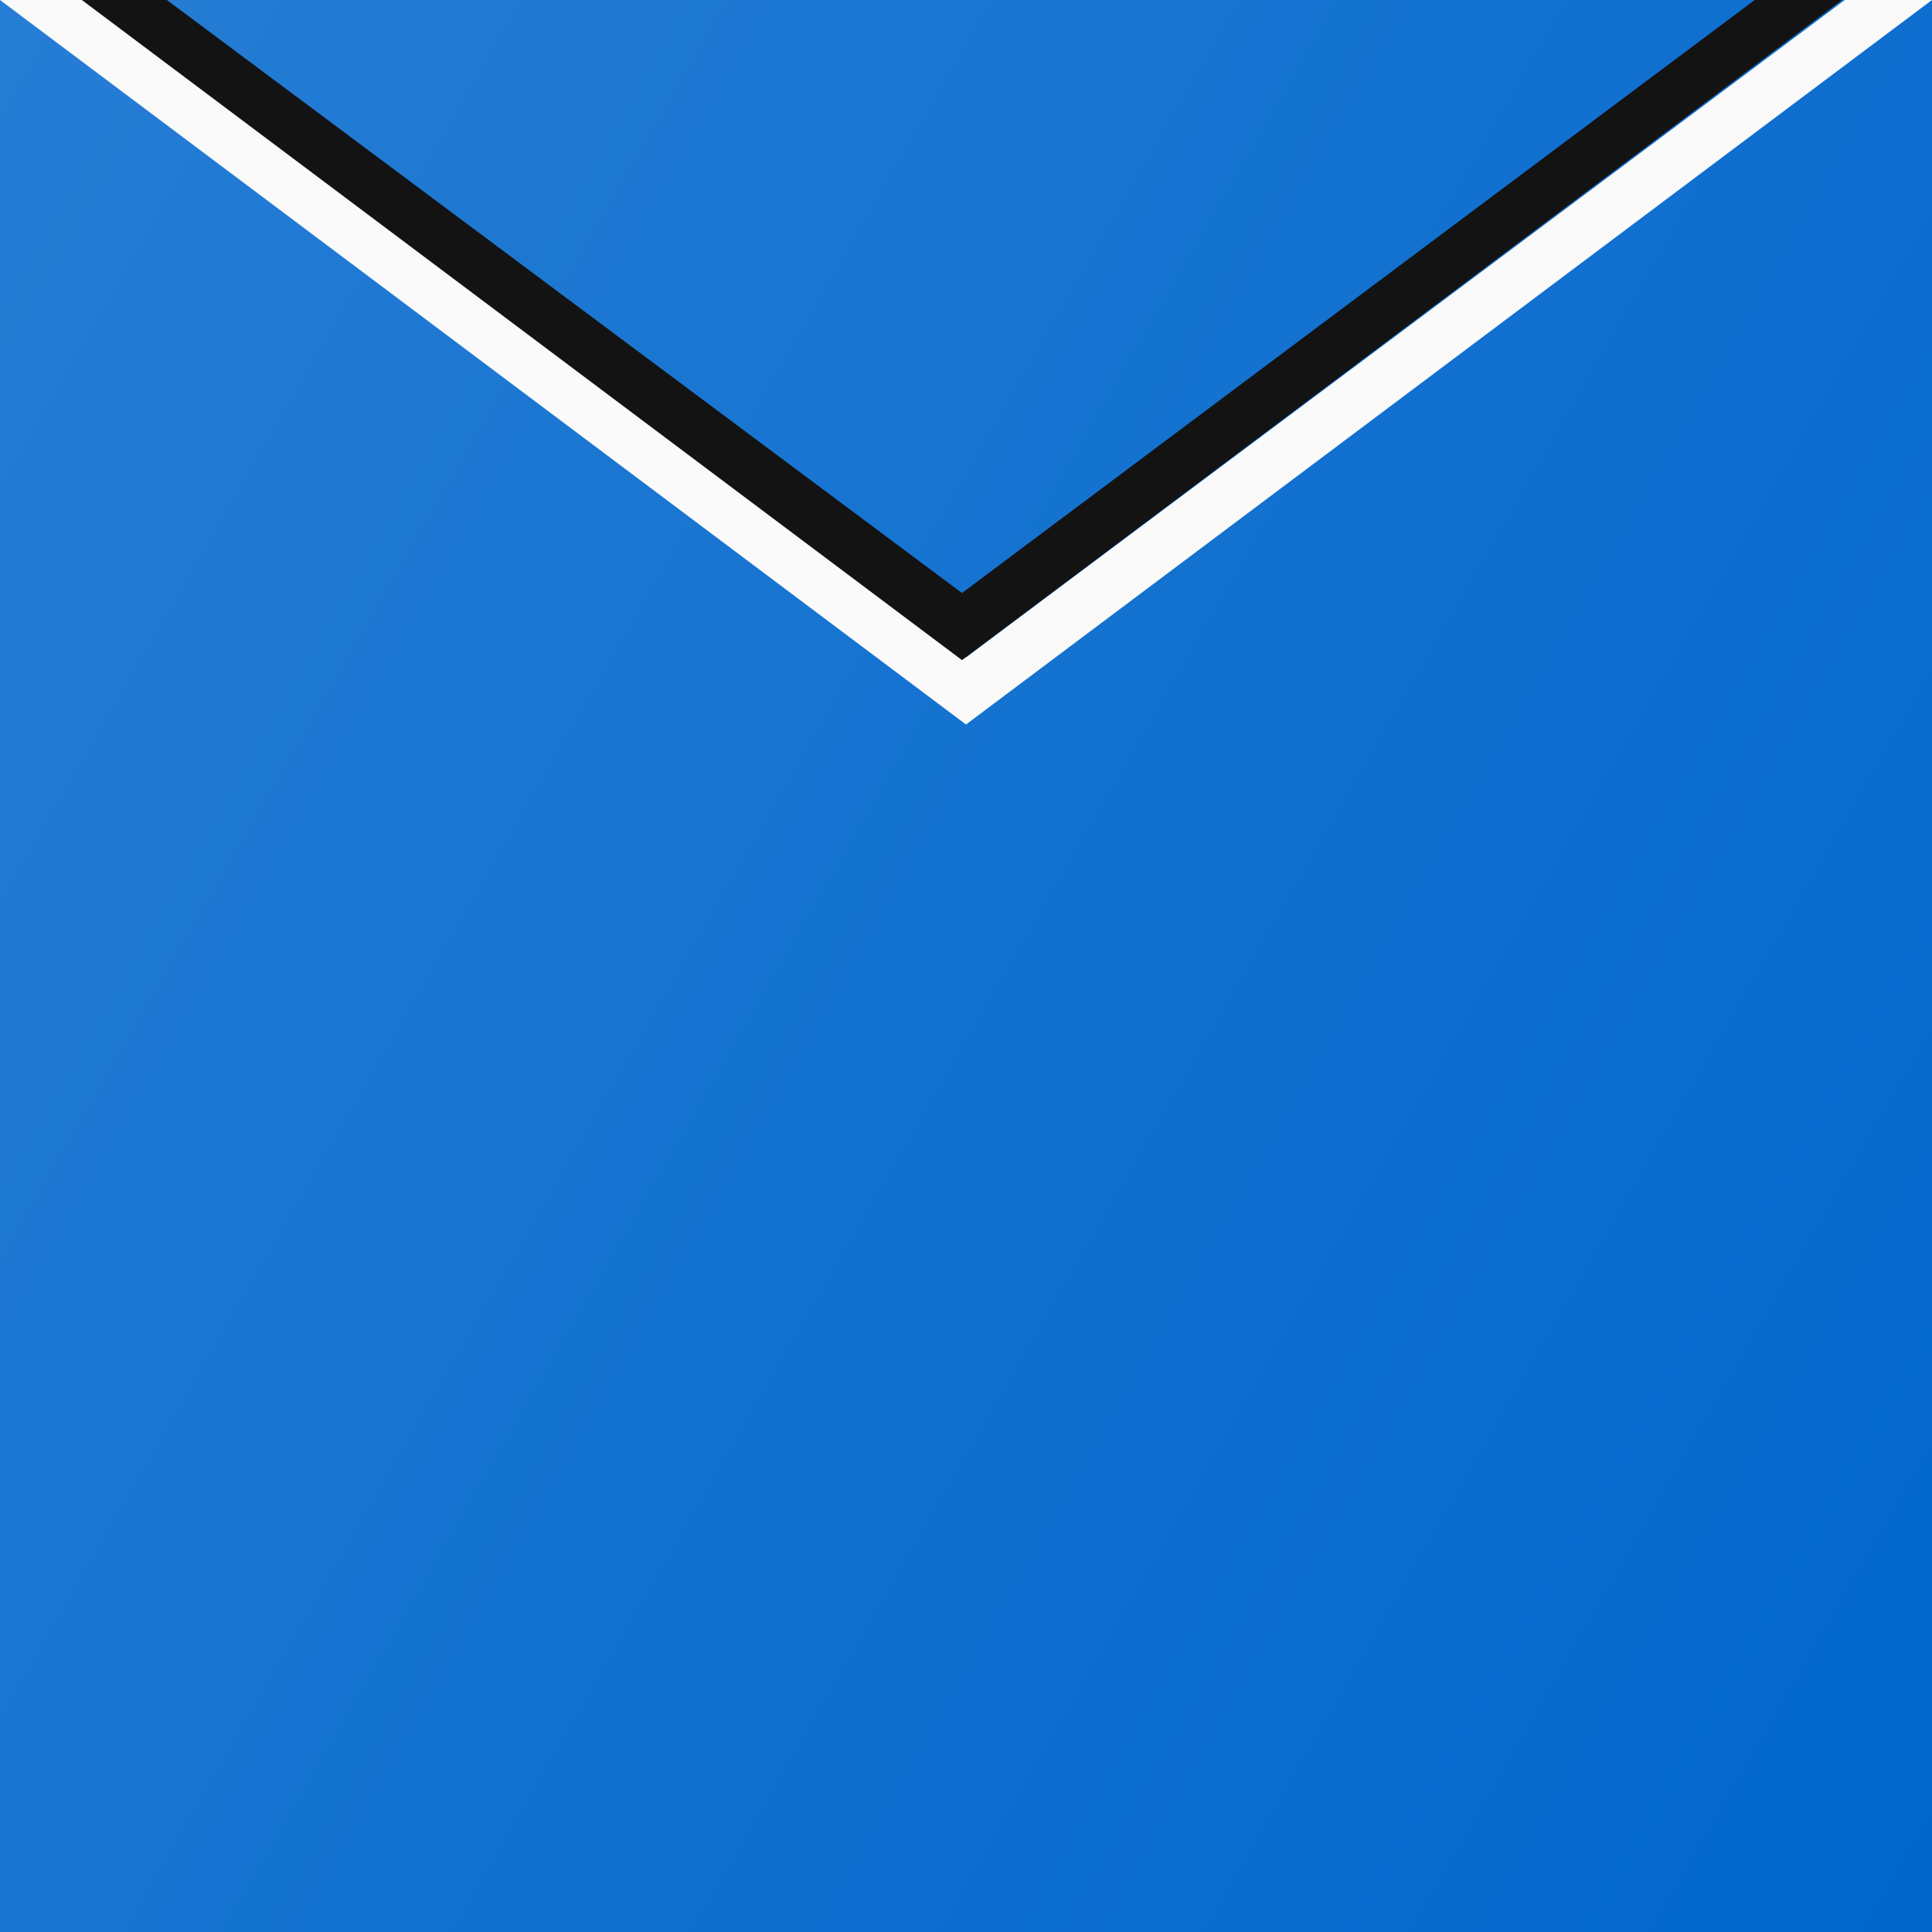 <?xml version="1.0" encoding="utf-8"?>
<!-- Generator: Adobe Illustrator 22.1.0, SVG Export Plug-In . SVG Version: 6.00 Build 0)  -->
<svg version="1.1" id="Layer_1" xmlns="http://www.w3.org/2000/svg" xmlns:xlink="http://www.w3.org/1999/xlink" x="0px" y="0px"
	 viewBox="0 0 144 144" style="enable-background:new 0 0 144 144;" xml:space="preserve">
<rect x="0" y="0" width="144" height="144" fill="#333333" stroke="none"/>
<style type="text/css">
	.st0{fill:url(#SVGID_1_);}
	.st1{clip-path:url(#SVGID_3_);fill:#FAFAFA;}
	.st2{clip-path:url(#SVGID_5_);fill:#131313;}
</style>
<linearGradient id="SVGID_1_" gradientUnits="userSpaceOnUse" x1="-13.177" y1="121.177" x2="157.177" y2="22.823" gradientTransform="matrix(1 0 0 -1 0 144)">
	<stop  offset="0" style="stop-color:#267DD4"/>
	<stop  offset="1" style="stop-color:#0066CC"/>
</linearGradient>
<rect class="st0" width="144" height="144"/>
<g>
	<g>
		<defs>
			<rect id="SVGID_2_" y="-1" width="144" height="144"/>
		</defs>
		<clipPath id="SVGID_3_">
			<use xlink:href="#SVGID_2_"  style="overflow:visible;"/>
		</clipPath>
		<polygon class="st1" points="0,0 72,54 144,0 137.5,0 72,49 6.3,0 		"/>
	</g>
	<g>
		<defs>
			<rect id="SVGID_4_" y="-1" width="144" height="144"/>
		</defs>
		<clipPath id="SVGID_5_">
			<use xlink:href="#SVGID_4_"  style="overflow:visible;"/>
		</clipPath>
		<polygon class="st2" points="-0.3,-4.8 71.7,49.2 143.7,-4.8 137.2,-4.8 71.7,44.2 6,-4.8 		"/>
	</g>
</g>
</svg>

